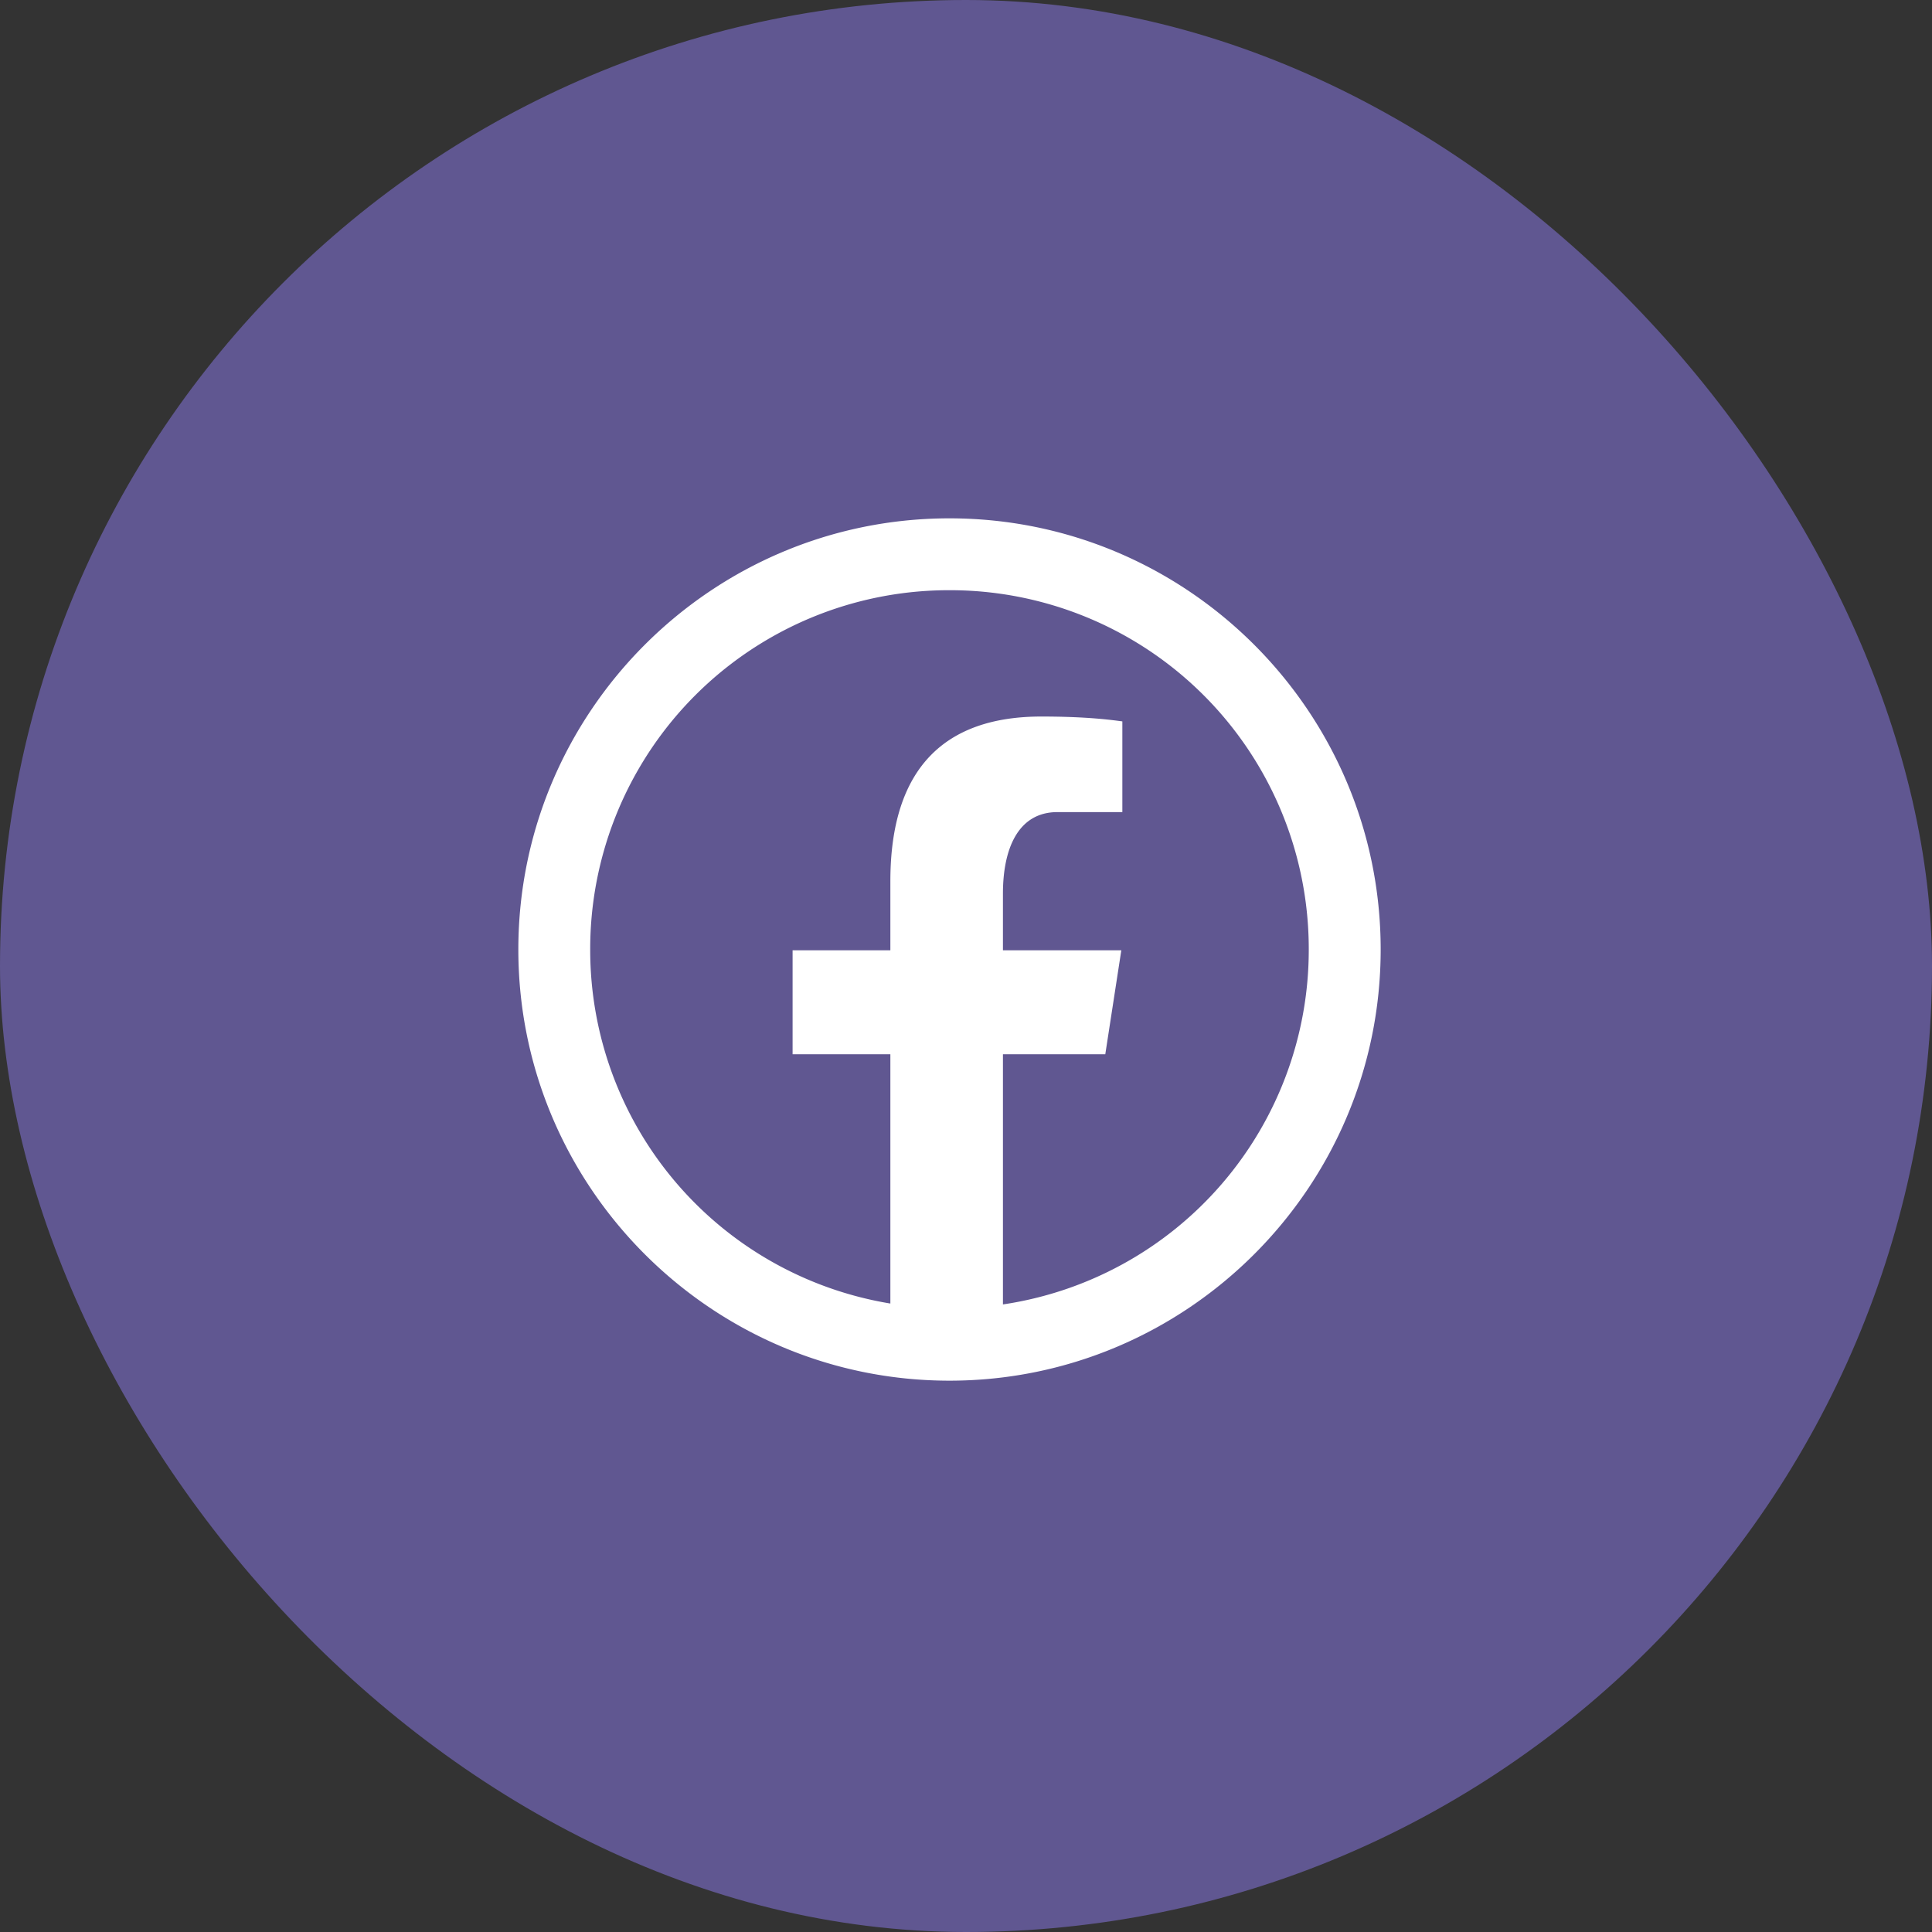 <svg width="41" height="41" viewBox="0 0 41 41" fill="none" xmlns="http://www.w3.org/2000/svg">
    <rect x="0" y="0" width="41" height="41" fill="#333333" stroke="none"/>
    <rect width="41" height="41" rx="20.5" fill="#605791"/>
    <path d="M20.15 11C15.105 11 11 15.105 11 20.15c0 5.044 4.105 9.15 9.15 9.15 5.044 0 9.15-4.106 9.15-9.15 0-5.045-4.106-9.15-9.15-9.15zm0 1.525a7.613 7.613 0 0 1 7.624 7.625 7.607 7.607 0 0 1-6.49 7.532v-5.309h2.172l.34-2.206h-2.512v-1.205c0-.915.301-1.728 1.158-1.728h1.376v-1.925c-.242-.032-.754-.103-1.72-.103-2.02 0-3.203 1.066-3.203 3.495v1.466H16.82v2.206h2.075v5.29a7.606 7.606 0 0 1-6.37-7.513 7.613 7.613 0 0 1 7.625-7.625z" fill="#fff"/>
</svg>
